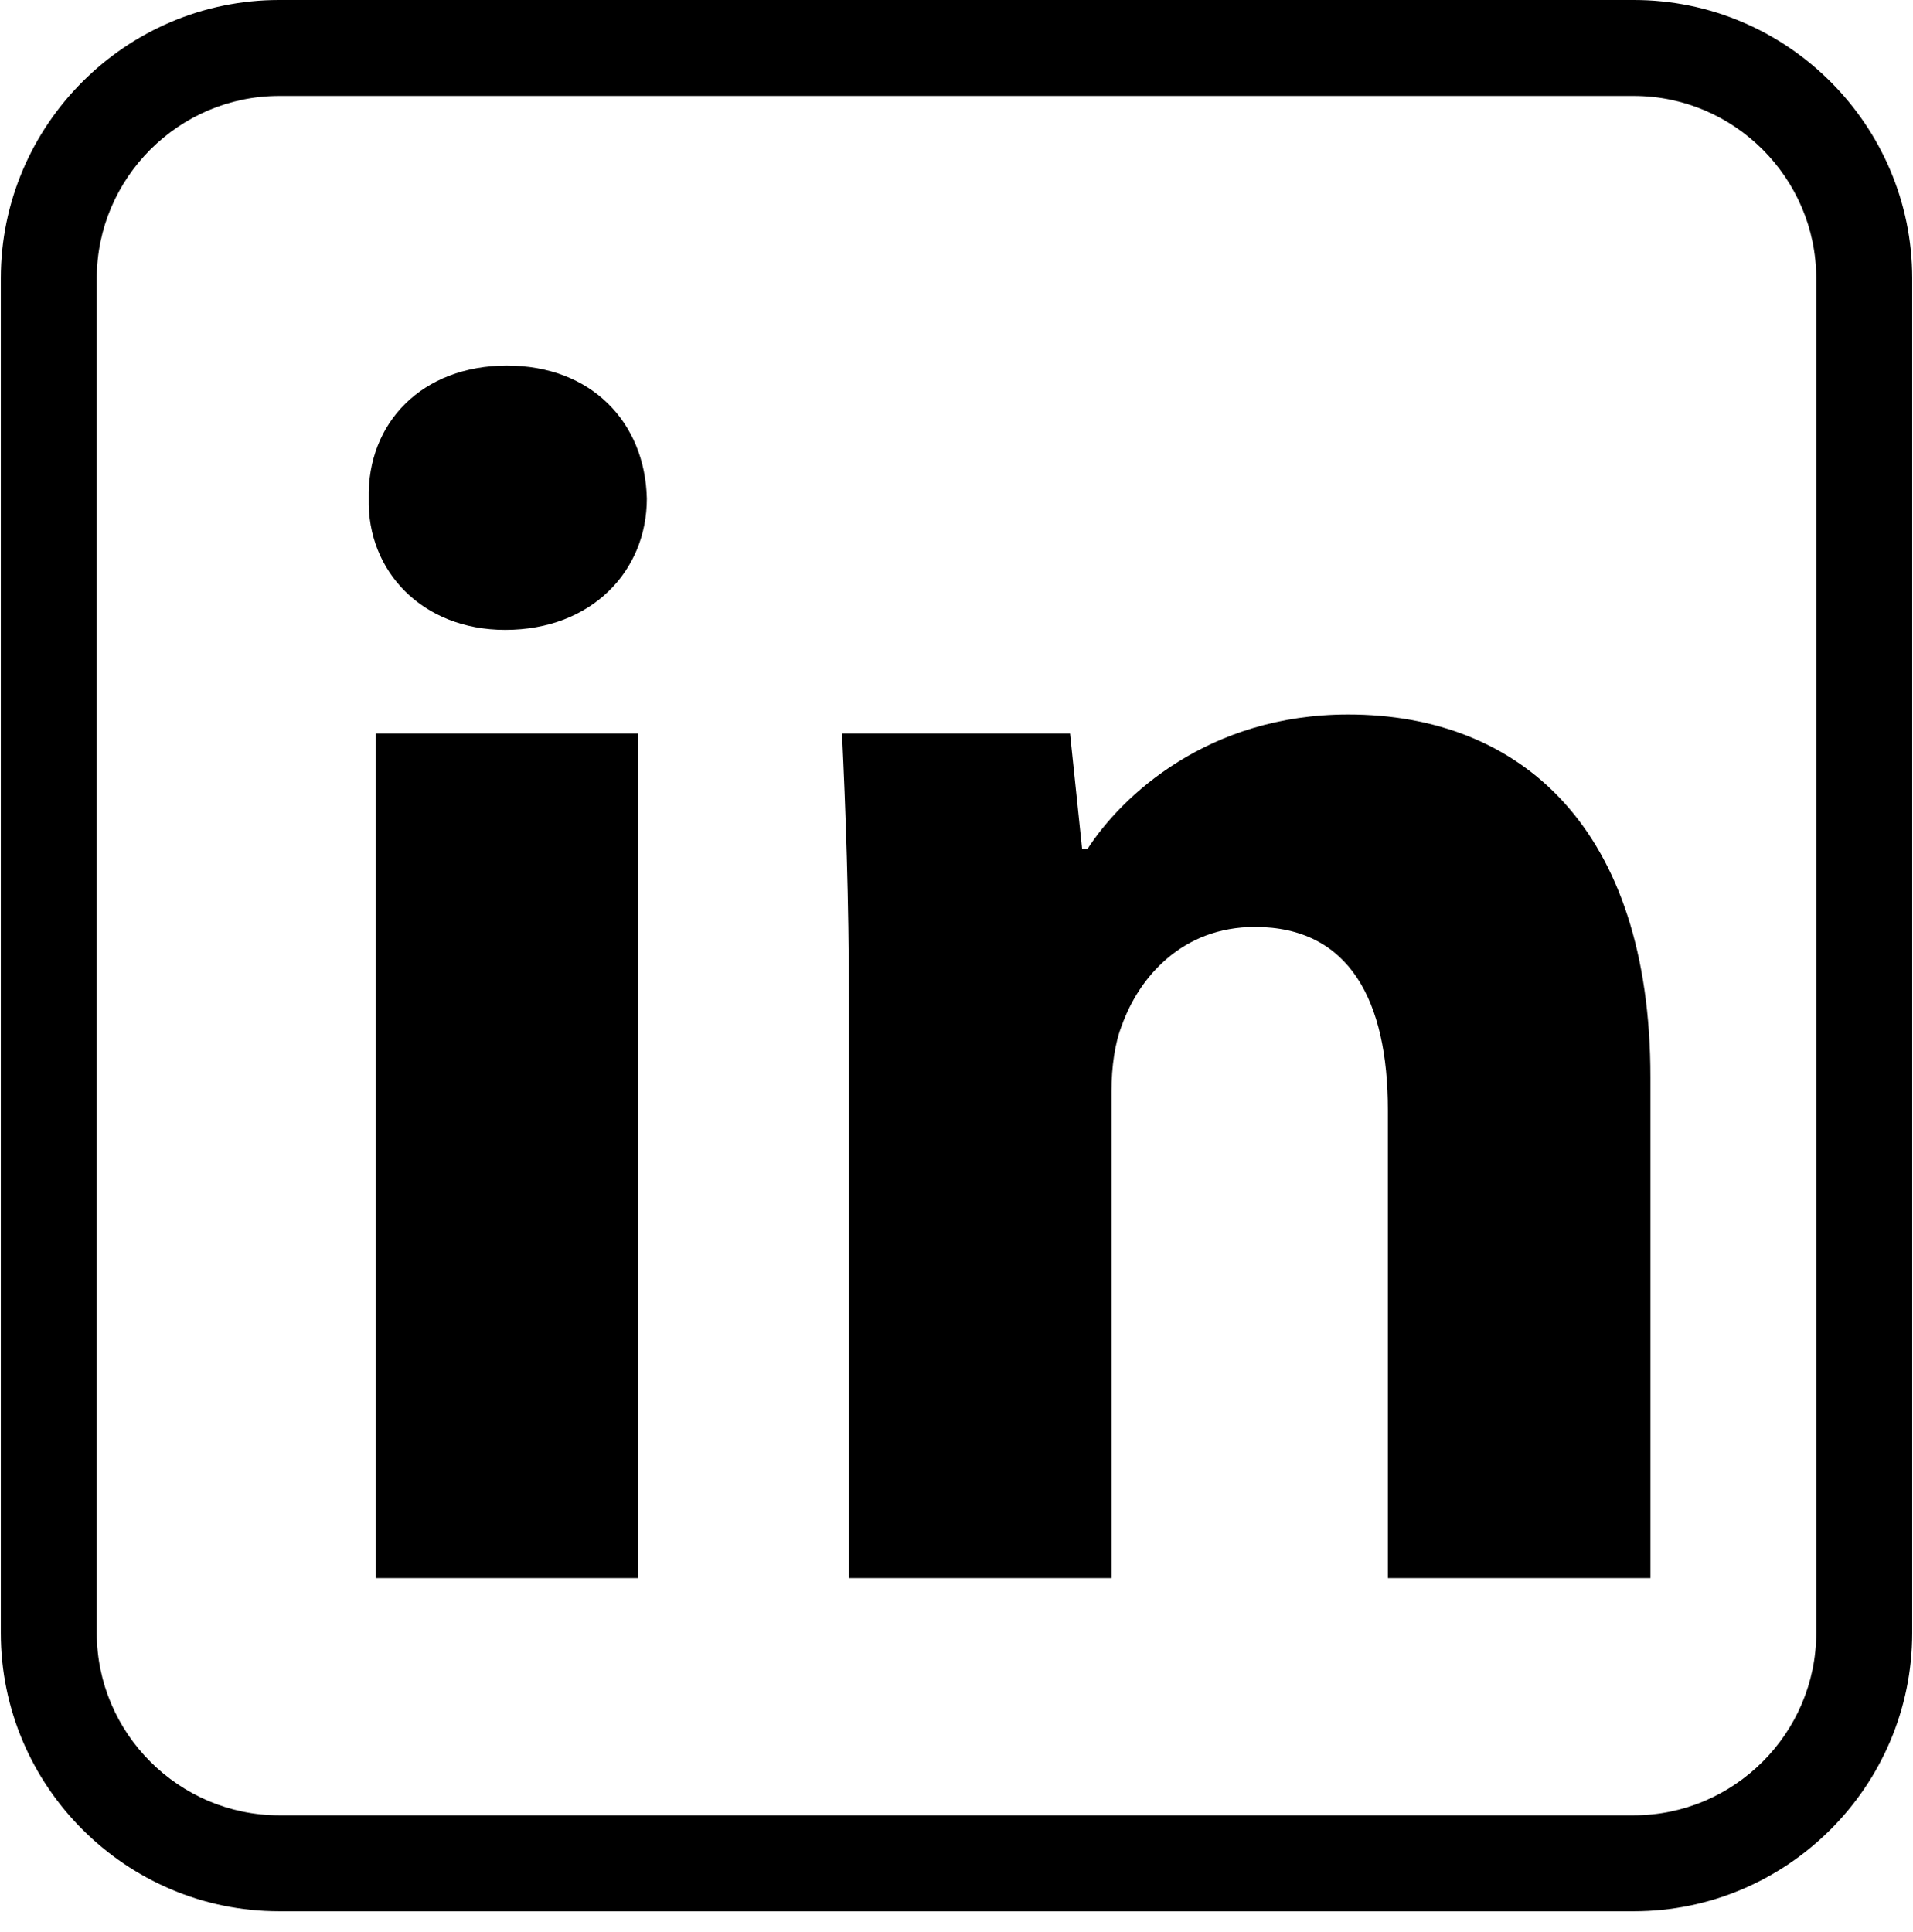 <?xml version="1.0" encoding="UTF-8"?><svg version="1.1" viewBox="-.042 0 99.673 100.68" xmlns="http://www.w3.org/2000/svg"><g><path d="M85.09 94.59H14.5c-5.219 0-9.5-4.281-9.5-9.5V14.5C5 9.281 9.281 5 14.5 5h70.59c5.219 0 9.5 4.281 9.5 9.5v70.59c0 5.219-4.281 9.5-9.5 9.5Zm0 5c7.981 0 14.5-6.519 14.5-14.5V14.5c0-7.981-6.519-14.5-14.5-14.5H14.5C6.519 0 0 6.519 0 14.5v70.59c0 7.981 6.519 14.5 14.5 14.5h70.59Z"/><path d="M33.66 25.98c0 3.78-2.88 6.84-7.38 6.84 -4.32 0-7.2-3.06-7.11-6.84 -.09-3.96 2.79-6.93 7.2-6.93s7.2 2.97 7.29 6.93ZM19.53 82.23V38.22h13.68v44.01H19.53Z"/><path d="M44.19 52.26c0-5.49-.18-10.17-.36-14.04h11.88l.63 6.03h.27c1.8-2.79 6.3-7.02 13.59-7.02 9 0 15.75 5.94 15.75 18.9v26.1H72.27V57.84c0-5.67-1.98-9.54-6.93-9.54 -3.78 0-6.03 2.61-6.93 5.13 -.36.9-.54 2.16-.54 3.42v25.38H44.19V52.26Z"/></g></svg>